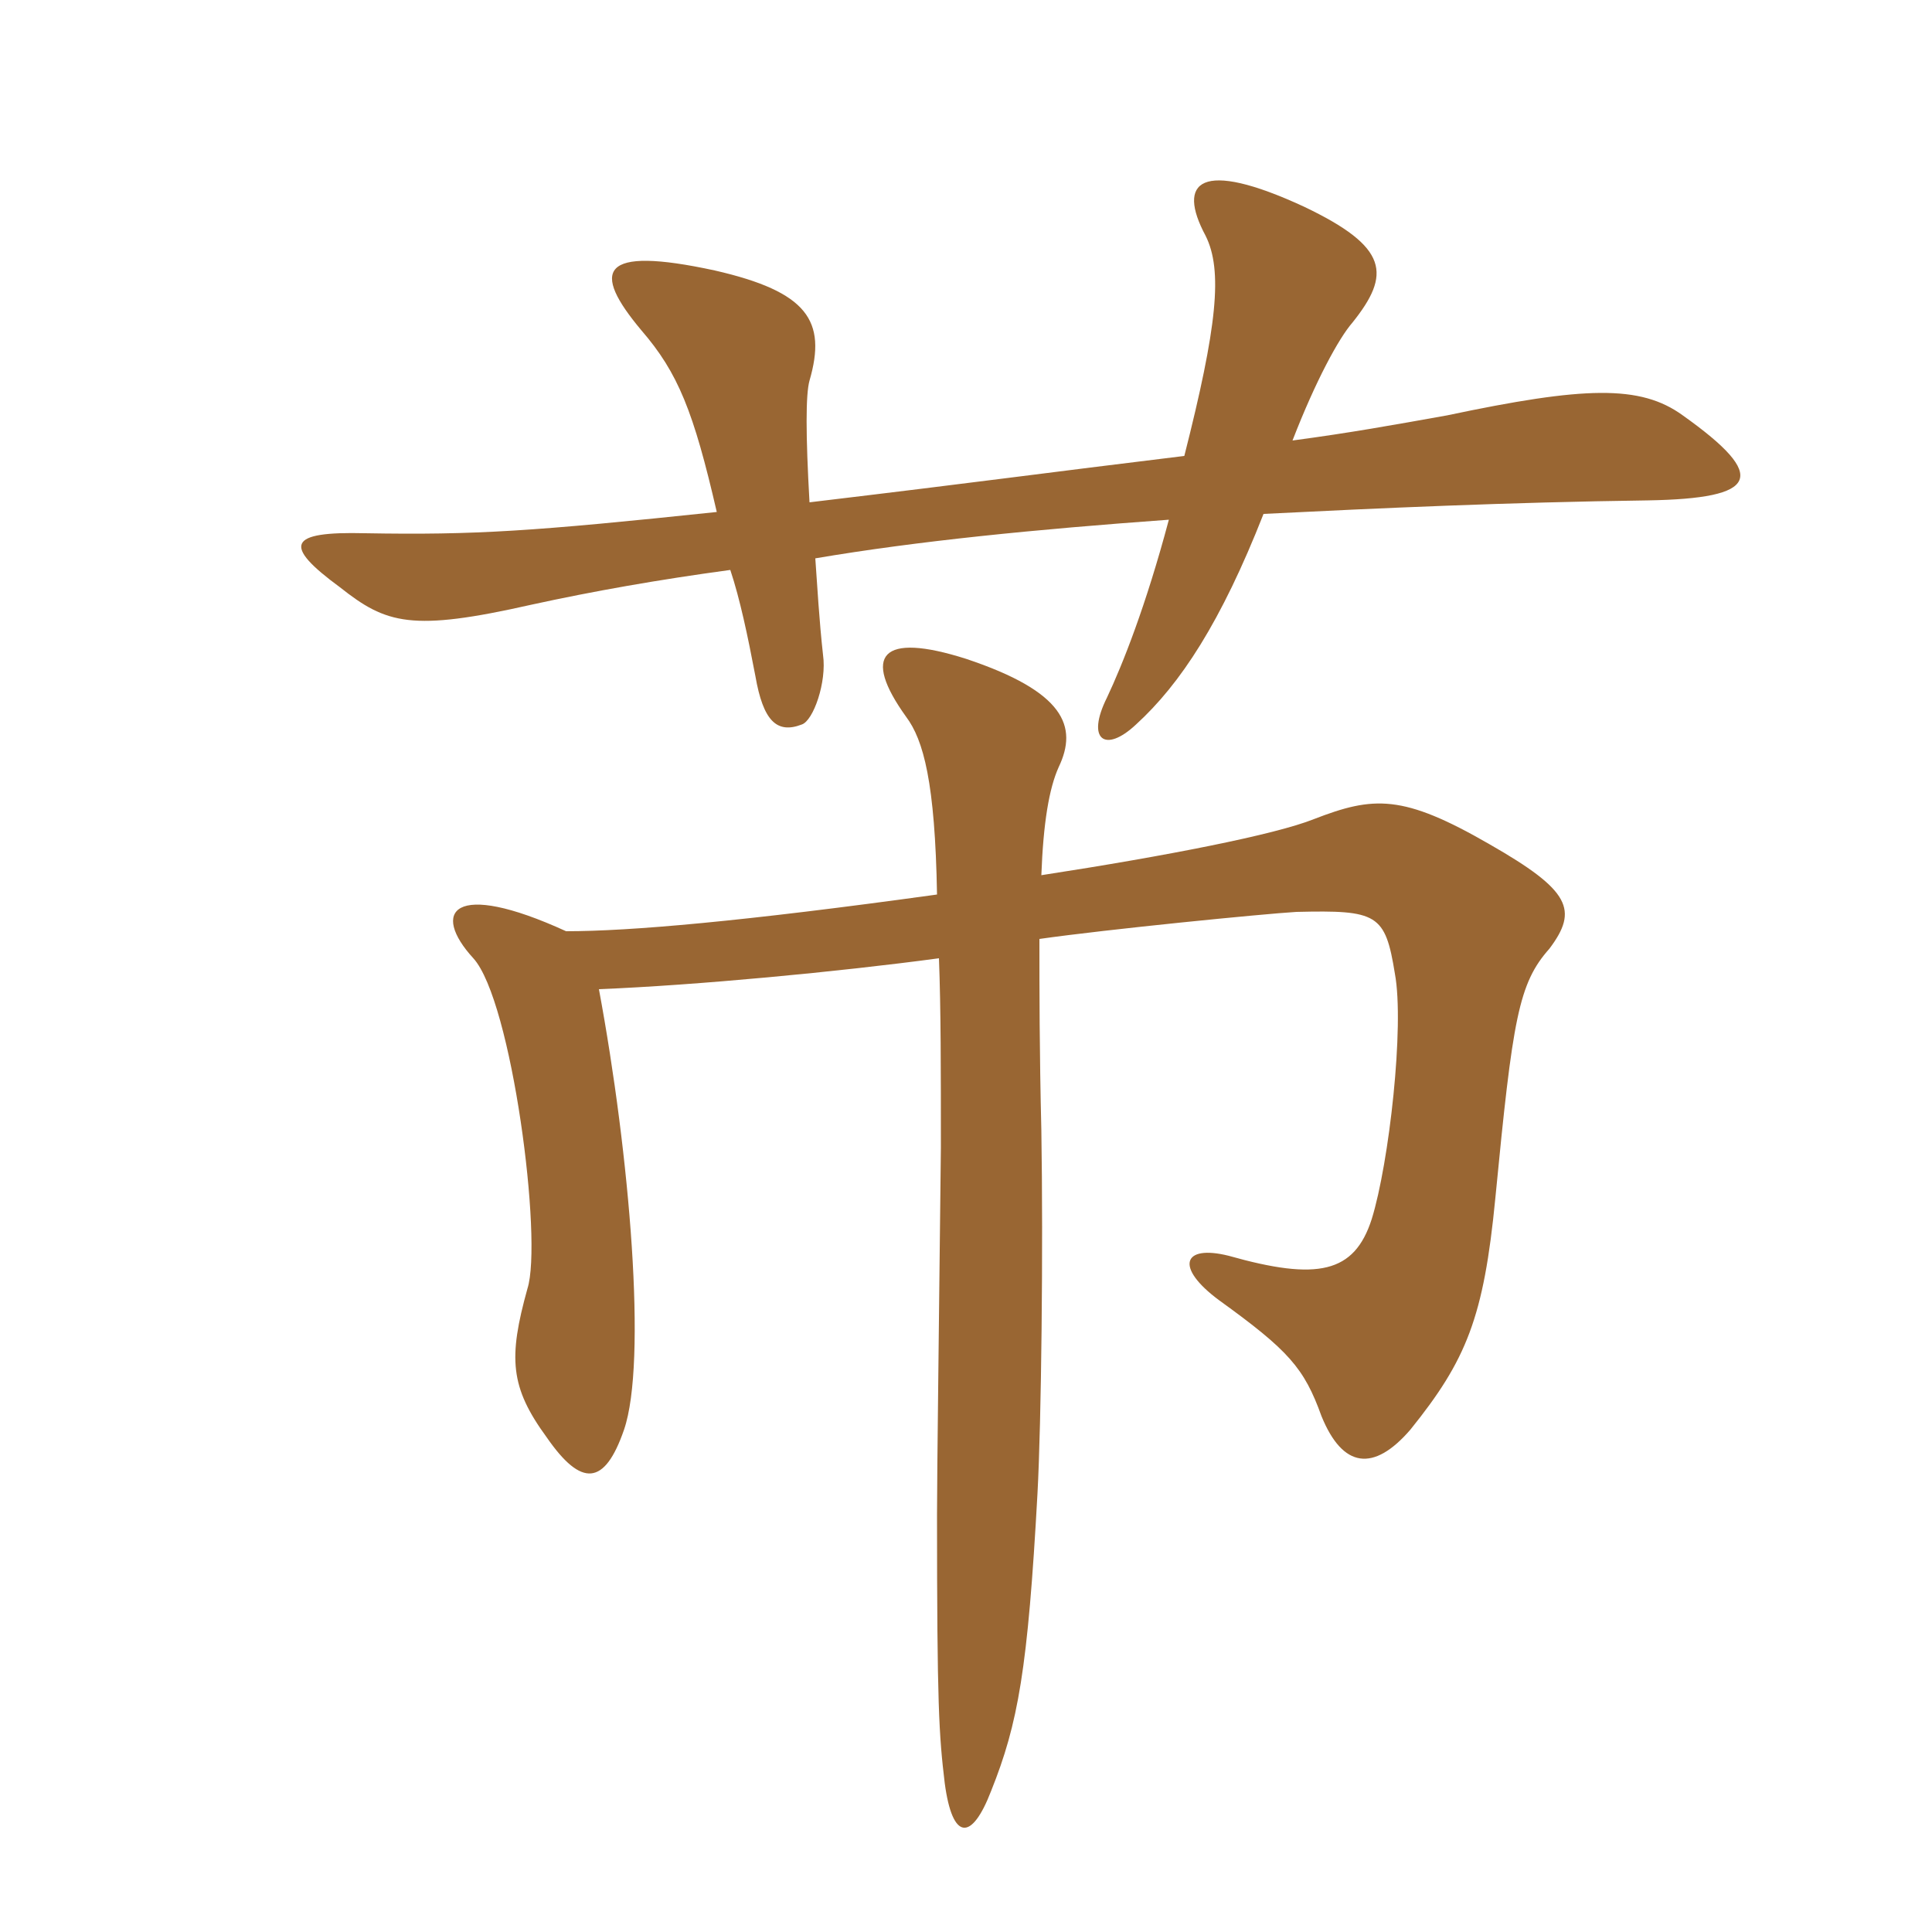 <svg xmlns="http://www.w3.org/2000/svg" xmlns:xlink="http://www.w3.org/1999/xlink" width="150" height="150"><path fill="#996633" padding="10" d="M72.75 69.45C57.60 71.55 48.90 72.30 43.95 72.30C35.10 68.25 33.45 70.80 36.75 74.40C39.75 77.70 42.15 96.30 40.95 100.05C39.45 105.45 39.60 107.70 42.45 111.60C45.15 115.50 46.95 115.35 48.45 111C50.25 105.75 48.90 89.70 46.50 76.80C54 76.50 65.10 75.45 72.90 74.40C73.05 78.30 73.05 83.10 73.05 89.10C72.90 103.35 72.75 114.15 72.75 117.60C72.75 132.45 72.90 134.70 73.35 138.45C73.95 142.95 75.45 142.95 76.95 139.05C79.05 133.80 79.80 129.60 80.55 115.95C80.85 110.40 81 96.90 80.85 87.75C80.70 81.60 80.70 76.80 80.70 72.90C85.95 72.15 98.10 70.95 100.65 70.80C106.95 70.65 107.55 70.95 108.30 75.60C109.05 79.65 107.85 90.30 106.50 94.65C105.15 98.85 102.30 99.45 95.40 97.50C91.80 96.60 91.20 98.40 94.65 100.95C100.05 104.85 101.25 106.20 102.60 109.95C104.25 114 106.65 114.30 109.50 111C113.85 105.60 115.20 102.30 116.10 93C117.45 79.05 117.90 76.35 120.30 73.65C122.55 70.65 121.95 69.15 115.65 65.55C108.90 61.65 106.65 61.80 102 63.60C99 64.80 90.60 66.45 80.85 67.95C81 63.90 81.45 61.20 82.20 59.55C83.70 56.40 82.65 53.70 75 51.15C68.40 49.05 66.90 50.85 70.35 55.65C71.70 57.45 72.60 60.75 72.75 69.45ZM62.85 39C62.55 33.75 62.55 30.60 62.85 29.55C64.20 24.90 62.70 22.65 55.50 21C46.50 19.05 45.90 21 49.80 25.65C52.65 28.95 53.85 31.95 55.65 39.75C41.40 41.25 36.90 41.55 28.35 41.40C22.35 41.25 21.90 42.30 26.40 45.60C30 48.45 31.95 49.05 41.25 46.95C46.05 45.90 51.15 45 56.70 44.25C57.45 46.50 58.05 49.35 58.65 52.50C59.25 55.95 60.30 57 62.25 56.25C63.15 55.95 64.20 52.95 63.90 50.85C63.60 48.15 63.45 45.45 63.30 43.35C71.25 42 80.40 41.10 90.75 40.35C88.95 47.10 87.15 51.60 85.95 54.15C84.30 57.45 85.80 58.50 88.20 56.25C91.65 53.10 94.80 48.30 98.10 39.90C107.10 39.45 117 39 127.95 38.85C136.50 38.70 137.40 37.05 130.65 32.25C127.35 29.85 123 30 112.35 32.25C108.15 33 104.85 33.60 100.35 34.20C102.15 29.55 103.95 26.25 105 25.05C108 21.30 107.85 19.20 101.25 16.05C93.15 12.30 91.35 14.10 93.60 18.30C94.95 21 94.50 25.35 91.95 35.40C80.85 36.75 76.65 37.35 62.85 39Z"/></svg>